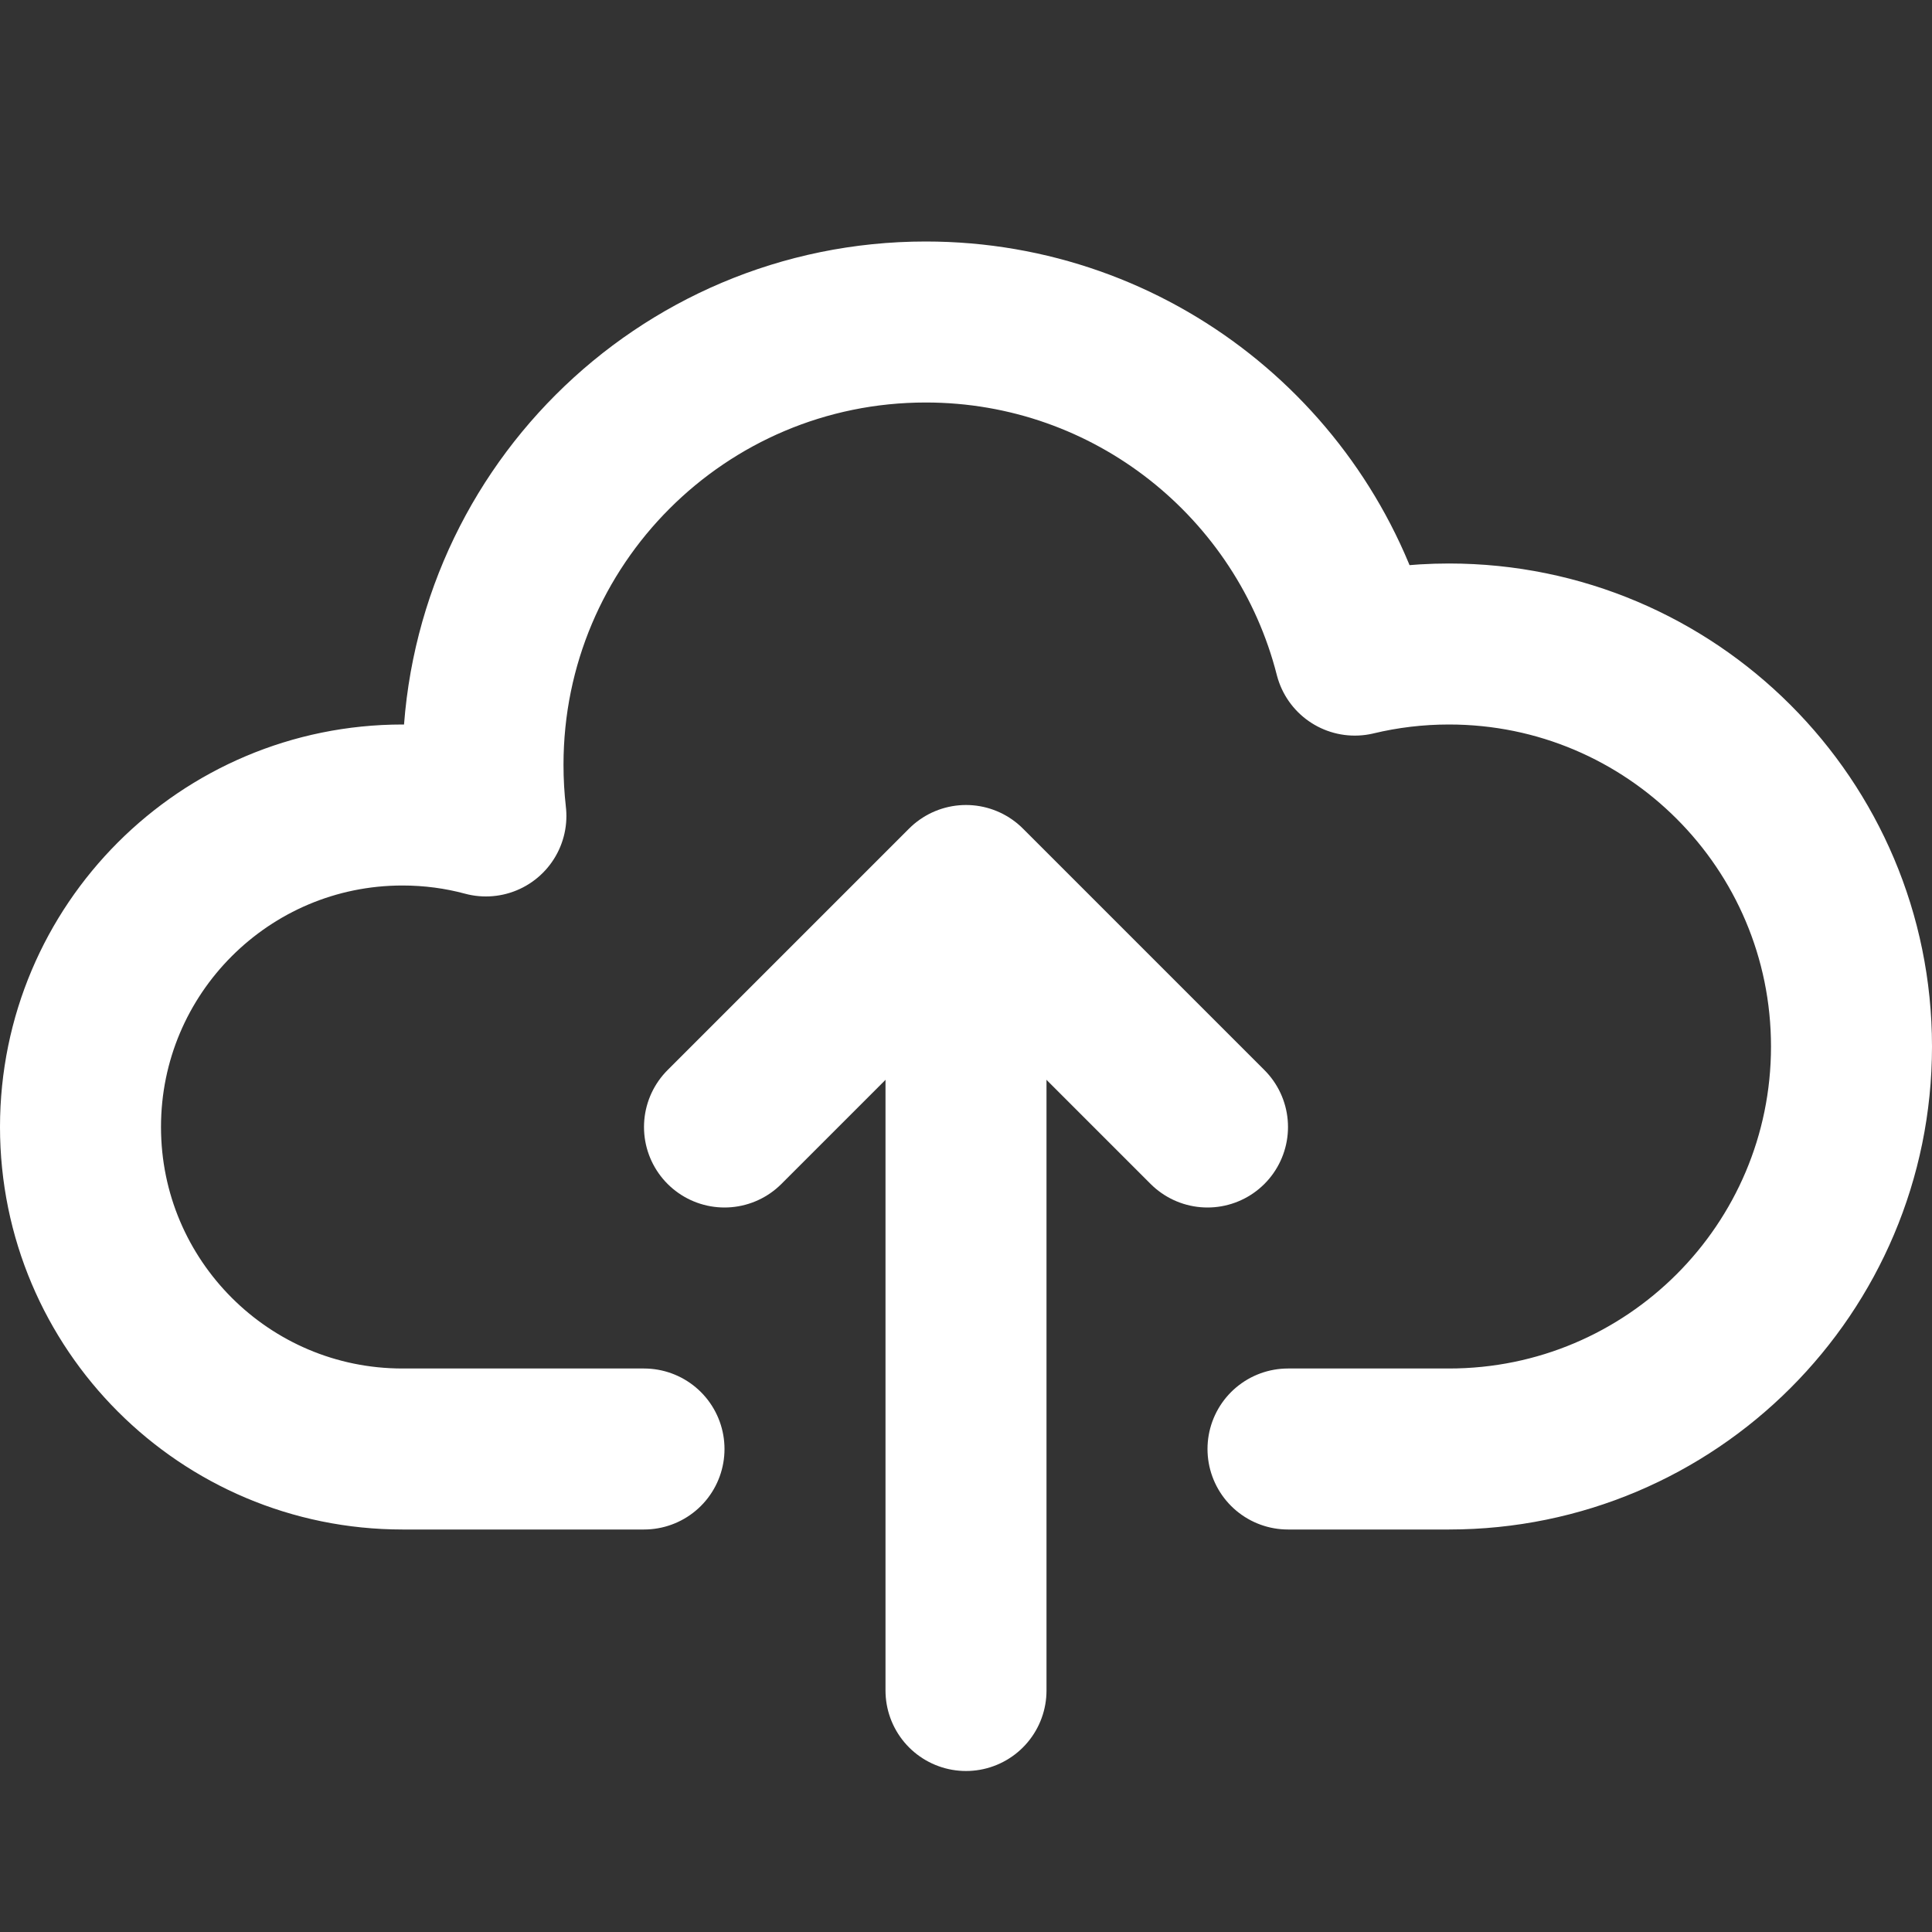 <?xml version="1.0" encoding="UTF-8"?>
<svg width="24px" height="24px" viewBox="0 0 24 24" version="1.1" xmlns="http://www.w3.org/2000/svg" xmlns:xlink="http://www.w3.org/1999/xlink">
    <rect x="0" y="0" width="24" height="24" fill="#333333" stroke="none"/>
    <!-- Generator: Sketch 43.2 (39069) - http://www.bohemiancoding.com/sketch -->
    <title>cloud-upload</title>
    <desc>Created with Sketch.</desc>
    <defs></defs>
    <g id="Page-1" stroke="none" stroke-width="1" fill="none" fill-rule="evenodd" stroke-linecap="round">
        <g id="Artboard-4" transform="translate(-312, -775)" stroke="#fff" stroke-width="2">
            <g id="307" transform="translate(312, 775)">
                <path d="M8,18 L5,18 L5,18 C2.791,18 1,16.209 1,14 C1,11.791 2.791,10 5,10 C5.358,10 5.706,10.047 6.036,10.136 C6.012,9.927 6,9.715 6,9.5 C6,6.462 8.462,4 11.5,4 C14.067,4 16.224,5.759 16.83,8.138 C17.205,8.048 17.597,8 18,8 C20.761,8 23,10.239 23,13 C23,15.761 20.761,18 18,18 L16,18" id="Combined-Shape" stroke-linejoin="round"></path>
                <path d="M12,13 L12,21" id="Path-58"></path>
                <polyline id="Path-59" stroke-linejoin="round" transform="translate(12, 12.5) scale(1, -1) translate(-12, -12.5) " points="15 11 12 14 9 11"></polyline>
            </g>
        </g>
    </g>
</svg>
